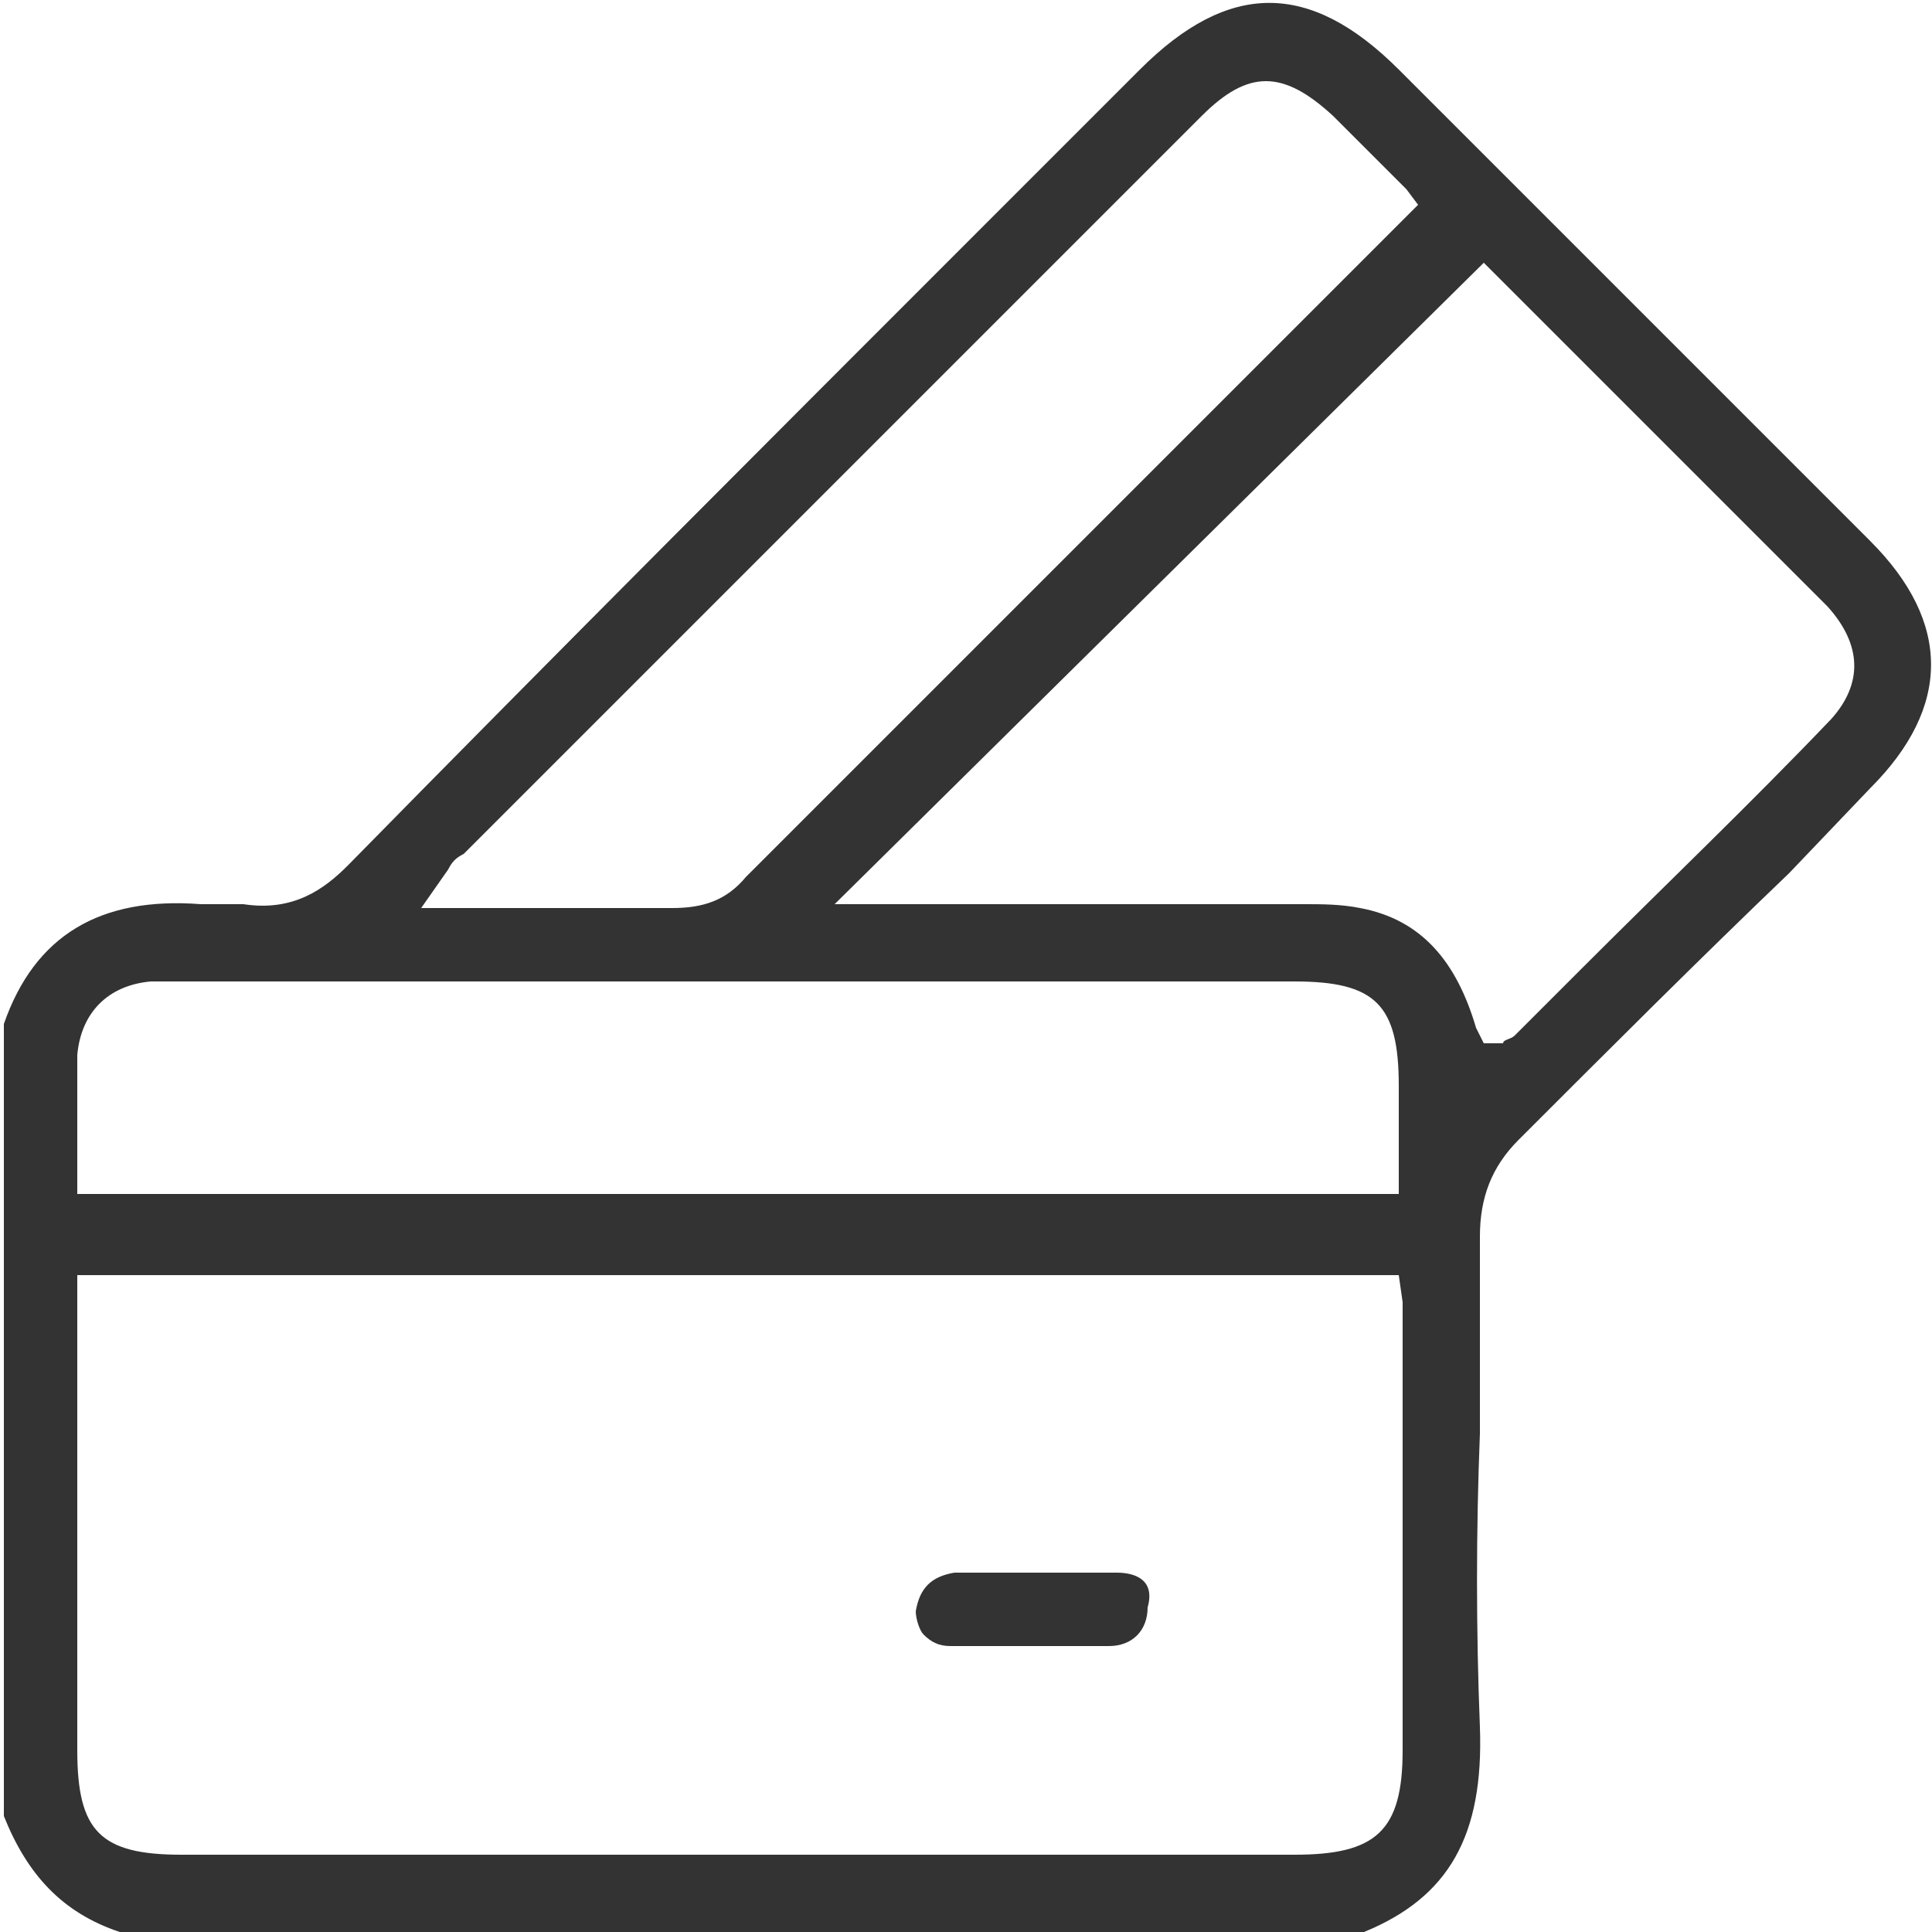 <?xml version="1.0" encoding="utf-8"?>
<!-- Generator: Adobe Illustrator 21.0.0, SVG Export Plug-In . SVG Version: 6.00 Build 0)  -->
<svg version="1.1" id="Layer_1" xmlns="http://www.w3.org/2000/svg" xmlns:xlink="http://www.w3.org/1999/xlink" x="0px" y="0px"
	 viewBox="0 0 50 50" style="enable-background:new 0 0 50 50;" xml:space="preserve">
<style type="text/css">
	.st0{fill:#333333;}
	.st1{fill:#343434;}
	.st2{fill:#353535;}
	.st3{fill:#1B1B1B;}
</style>
<g>
	<path class="st0" d="M48.4,14C44.6,10.2,40.8,6.4,37,2.6l-0.8-0.8c-2.3-2.3-4.4-2.3-6.7,0l-4.1,4.1c-5.5,5.5-11,11-16.4,16.5
		c-0.6,0.6-1.4,1.2-2.7,1c-0.2,0-0.3,0-0.5,0c-0.2,0-0.4,0-0.6,0c-2.6-0.2-4.3,0.8-5.1,3.1V47c0.6,1.5,1.5,2.5,3,3h32.2
		c2.2-0.9,3.1-2.5,3-5.3c-0.1-2.5-0.1-5.1,0-7.6c0-1.7,0-3.4,0-5.1c0-1,0.3-1.8,1-2.5c2.3-2.3,4.7-4.7,7-6.9l2.1-2.2
		C50.5,18.3,50.5,16.1,48.4,14z M11.6,22.5c0.1-0.2,0.2-0.3,0.4-0.4c6.4-6.4,12.8-12.8,19.1-19.1c1.2-1.2,2.1-1.2,3.4,0
		c0.5,0.5,0.9,0.9,1.4,1.4l0.3,0.3c0.1,0.1,0.1,0.1,0.2,0.2l0.3,0.4l-8.3,8.3c-3,3-6.1,6.1-9.1,9.1c-0.5,0.6-1.1,0.8-1.9,0.8
		c0,0-0.1,0-0.1,0c-1.3,0-2.6,0-3.9,0l-2.5,0L11.6,22.5z M2,27.3c0.1-1.1,0.8-1.8,1.9-1.9c0.2,0,0.4,0,0.6,0l7.4,0l21.6,0
		c2.1,0,2.7,0.6,2.7,2.7l0,1.6l0,1.2H2v-0.4c0-0.3,0-0.7,0-1C2,28.8,2,28,2,27.3z M33.5,48H4.7C2.6,48,2,47.4,2,45.3l0-7.6L2,33
		h34.2l0.1,0.7c0,0.2,0,0.5,0,0.7c0,3.6,0,7.3,0,10.9C36.3,47.4,35.6,48,33.5,48z M47.4,18.6c-2.1,2.2-4.3,4.3-6.4,6.4l-1.8,1.8
		c-0.1,0.1-0.3,0.1-0.3,0.2L38.4,27l-0.2-0.4c-0.5-1.7-1.4-2.8-3-3.1c-0.5-0.1-1-0.1-1.4-0.1c-2.6,0-5.2,0-7.8,0l-4.4,0L38.4,6.8
		L41,9.4c2.1,2.1,4.2,4.2,6.3,6.3C48.2,16.7,48.2,17.7,47.4,18.6z"/>
	<path class="st0" d="M28.9,40.7c-0.5,0-0.9,0-1.4,0l-1.1,0v0h-0.1l-1.4,0c-0.1,0-0.1,0-0.2,0c-0.6,0.1-0.9,0.4-1,1
		c0,0.2,0.1,0.5,0.2,0.6c0.2,0.2,0.4,0.3,0.7,0.3c1.3,0,2.7,0,4.1,0c0.6,0,1-0.4,1-1C29.9,40.9,29.4,40.7,28.9,40.7z"/>
</g>
</svg>
